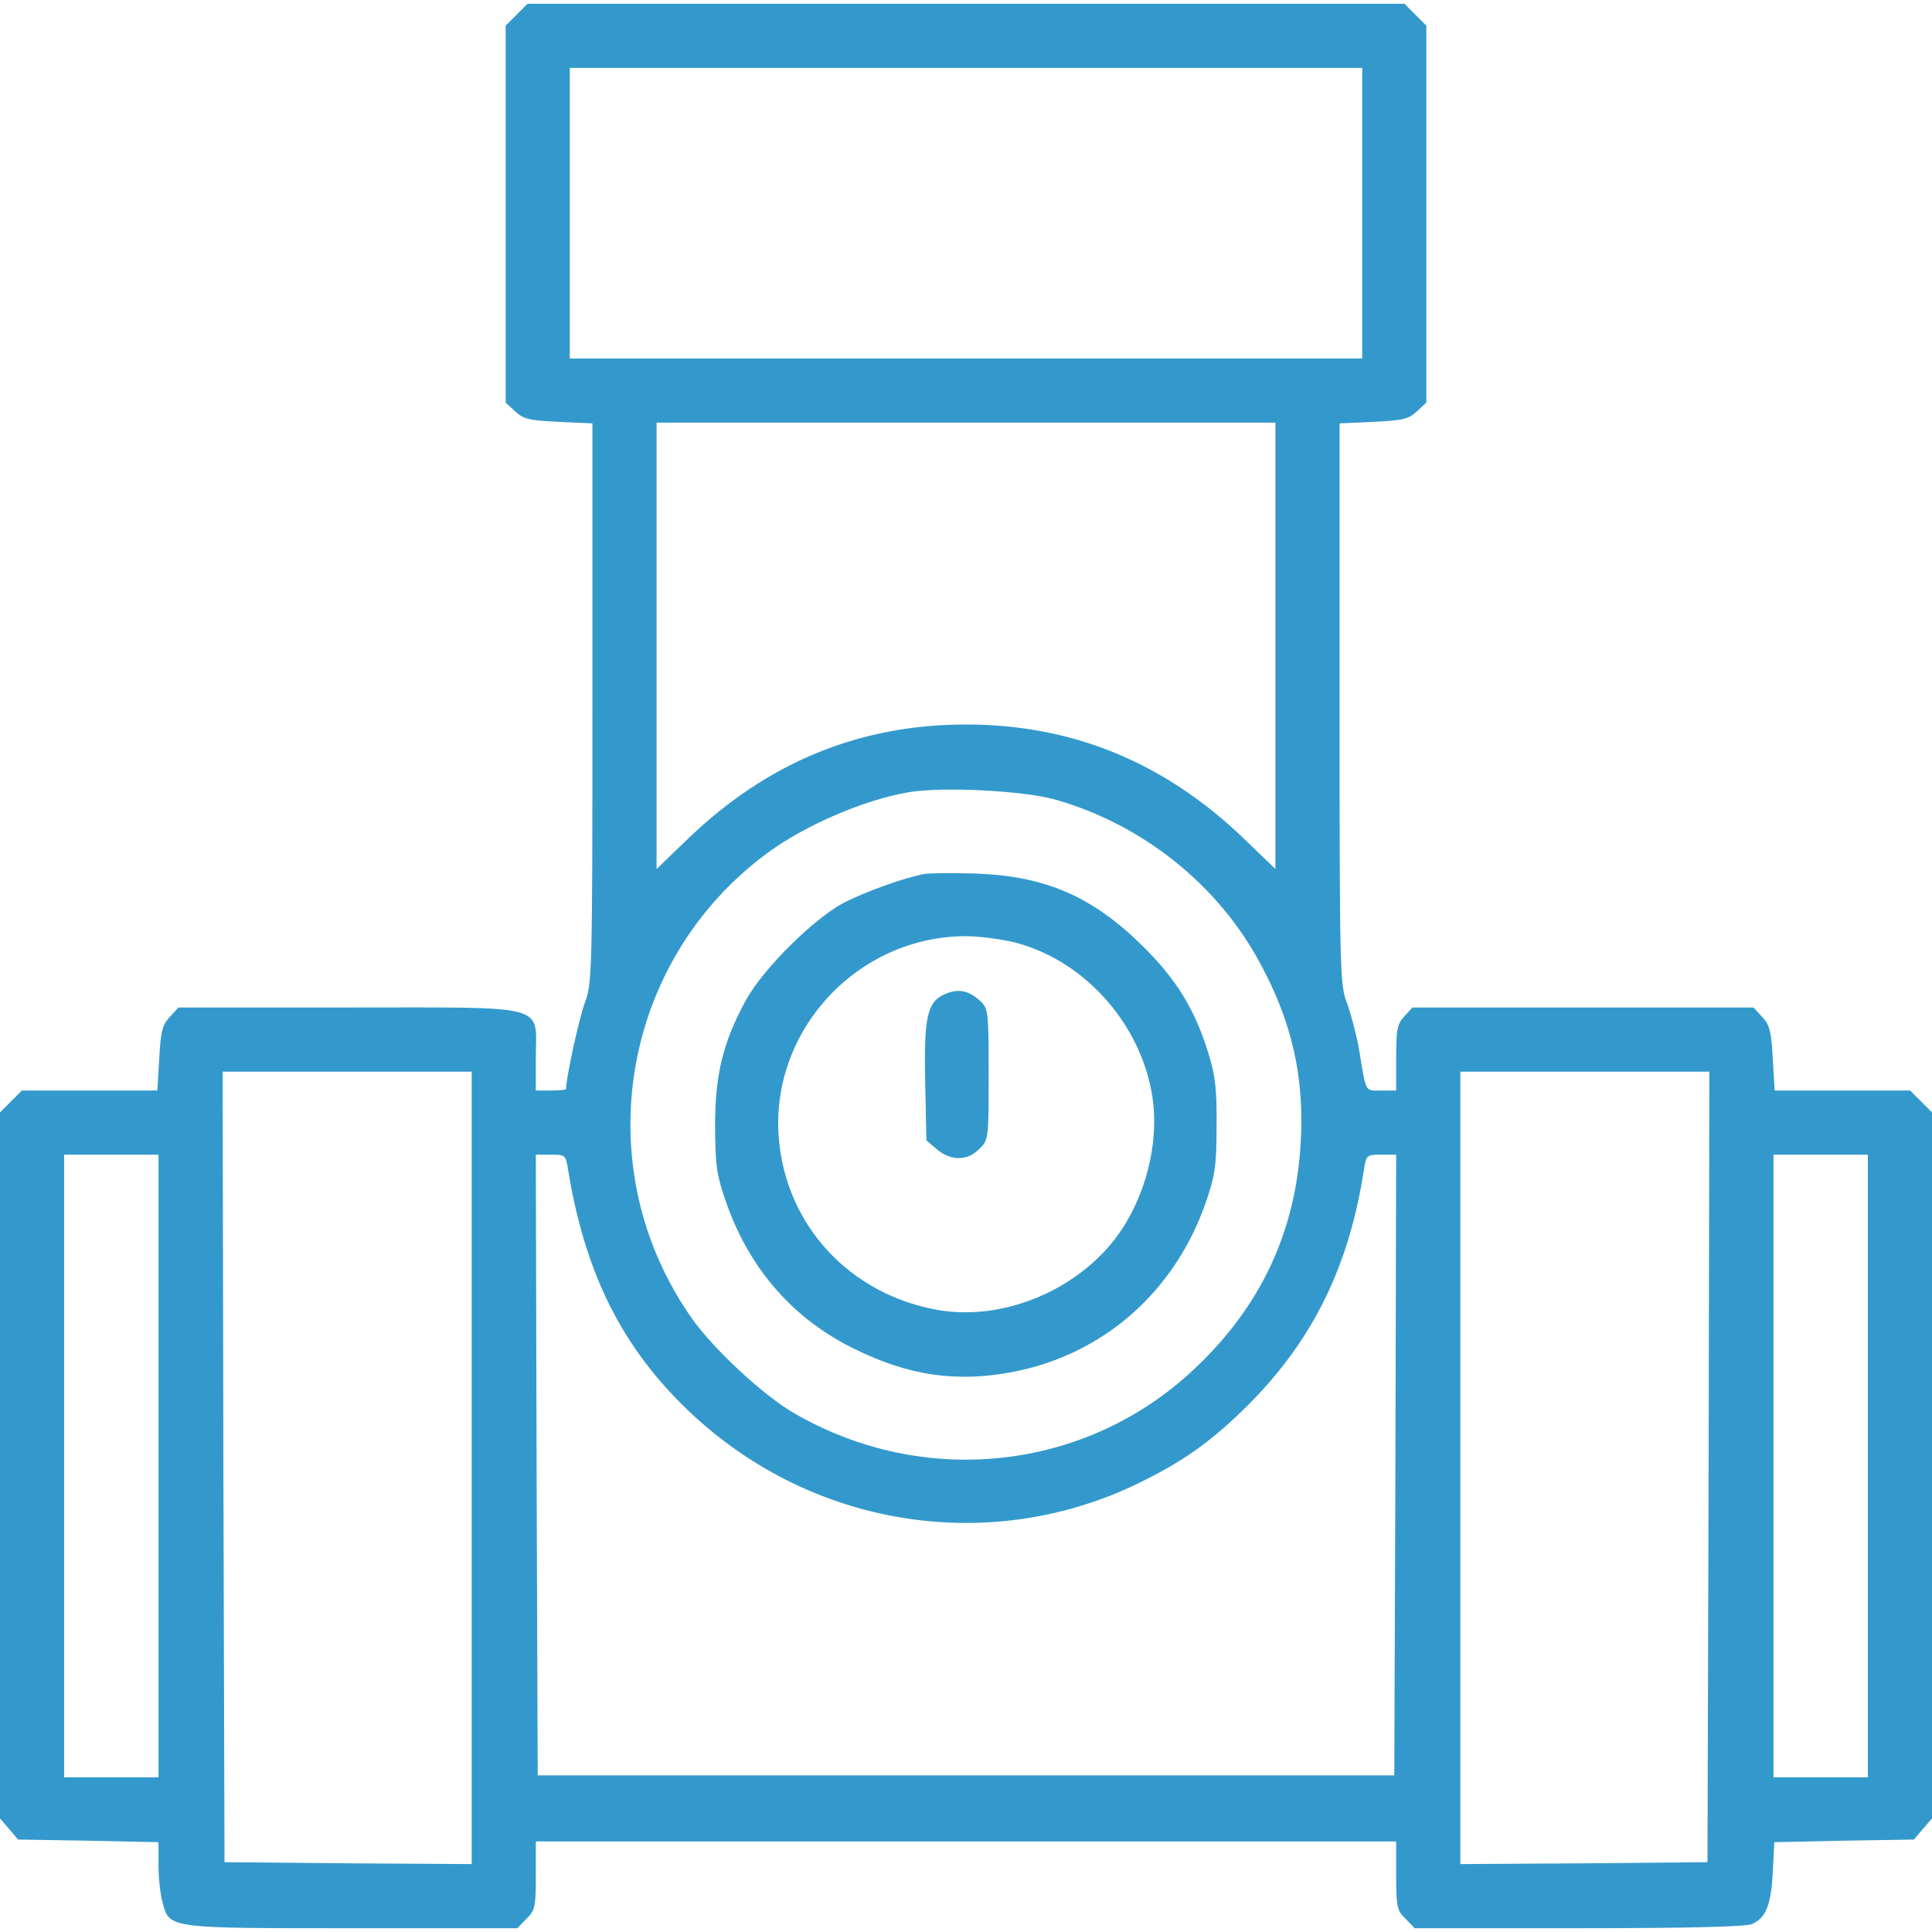 <?xml version="1.0" standalone="no"?>
<!DOCTYPE svg PUBLIC "-//W3C//DTD SVG 20010904//EN"
 "http://www.w3.org/TR/2001/REC-SVG-20010904/DTD/svg10.dtd">
<svg version="1.0" xmlns="http://www.w3.org/2000/svg"
 width="512pt" height="512pt" viewBox="0 0 512 512"
 preserveAspectRatio="xMidYMid meet">

<g transform="translate(0,512) scale(0.1,-0.1)"
fill="#3399cc" stroke="none">
<path d="M1369 5081 l-29 -29 0 -499 0 -500 25 -23 c22 -21 38 -24 115 -28
l90 -4 0 -742 c0 -716 -1 -743 -20 -793 -15 -40 -50 -200 -50 -229 0 -2 -18
-4 -40 -4 l-40 0 0 88 c0 143 42 132 -496 132 l-451 0 -23 -25 c-20 -21 -24
-38 -28 -110 l-5 -85 -179 0 -180 0 -29 -29 -29 -29 0 -936 0 -935 24 -28 24
-28 186 -3 186 -4 0 -61 c0 -34 5 -79 11 -99 18 -69 14 -68 504 -68 l436 0 24
25 c23 22 25 32 25 115 l0 90 1140 0 1140 0 0 -90 c0 -83 2 -93 25 -115 l24
-25 435 0 c288 0 443 4 459 11 37 17 50 49 55 136 l4 81 185 4 185 3 24 28 24
28 0 935 0 936 -29 29 -29 29 -180 0 -179 0 -5 85 c-4 72 -8 89 -28 110 l-23
25 -452 0 -452 0 -21 -23 c-19 -20 -22 -35 -22 -110 l0 -87 -40 0 c-44 0 -39
-9 -59 113 -7 37 -21 90 -31 118 -19 48 -20 78 -20 793 l0 744 90 4 c77 4 93
7 115 28 l25 23 0 500 0 499 -29 29 -29 29 -1162 0 -1162 0 -29 -29z m2241
-526 l0 -385 -1050 0 -1050 0 0 385 0 385 1050 0 1050 0 0 -385z m-230 -1146
l0 -592 -83 80 c-211 203 -455 303 -737 303 -282 0 -526 -100 -737 -303 l-83
-80 0 592 0 591 820 0 820 0 0 -591z m-580 -409 c229 -66 428 -225 539 -432
85 -156 118 -302 108 -476 -13 -235 -105 -433 -280 -598 -287 -273 -720 -320
-1066 -117 -80 47 -209 167 -266 247 -281 397 -193 946 198 1235 99 73 253
140 372 161 89 16 311 5 395 -20z m-1550 -1770 l0 -1050 -327 2 -328 3 -3
1048 -2 1047 330 0 330 0 0 -1050z m3278 3 l-3 -1048 -327 -3 -328 -2 0 1050
0 1050 330 0 330 0 -2 -1047z m-4108 2 l0 -825 -125 0 -125 0 0 825 0 825 125
0 125 0 0 -825z m1085 788 c45 -278 144 -476 324 -646 320 -302 785 -378 1177
-193 128 61 205 116 304 215 170 171 266 367 305 624 6 36 7 37 46 37 l39 0
-2 -822 -3 -823 -1135 0 -1135 0 -3 823 -2 822 39 0 c39 0 40 -1 46 -37z
m3445 -788 l0 -825 -125 0 -125 0 0 825 0 825 125 0 125 0 0 -825z"/>
<path d="M2450 2804 c-57 -11 -159 -48 -215 -77 -80 -43 -212 -174 -258 -257
-61 -112 -82 -197 -82 -335 1 -108 4 -129 31 -206 62 -174 178 -306 339 -384
143 -71 271 -89 418 -61 241 46 431 213 513 451 24 70 28 96 28 200 1 99 -3
133 -22 195 -36 116 -85 196 -176 285 -132 130 -258 184 -441 190 -60 2 -121
1 -135 -1z m241 -182 c176 -46 322 -203 359 -387 25 -120 -5 -263 -77 -373
-102 -154 -306 -244 -485 -214 -234 40 -405 223 -424 455 -24 285 208 536 496
536 36 0 95 -8 131 -17z"/>
<path d="M2503 2485 c-46 -20 -55 -61 -51 -238 l3 -149 28 -24 c37 -31 81 -31
112 1 25 24 25 27 25 198 0 167 -1 174 -22 194 -32 29 -58 34 -95 18z"/>
</g>
</svg>
